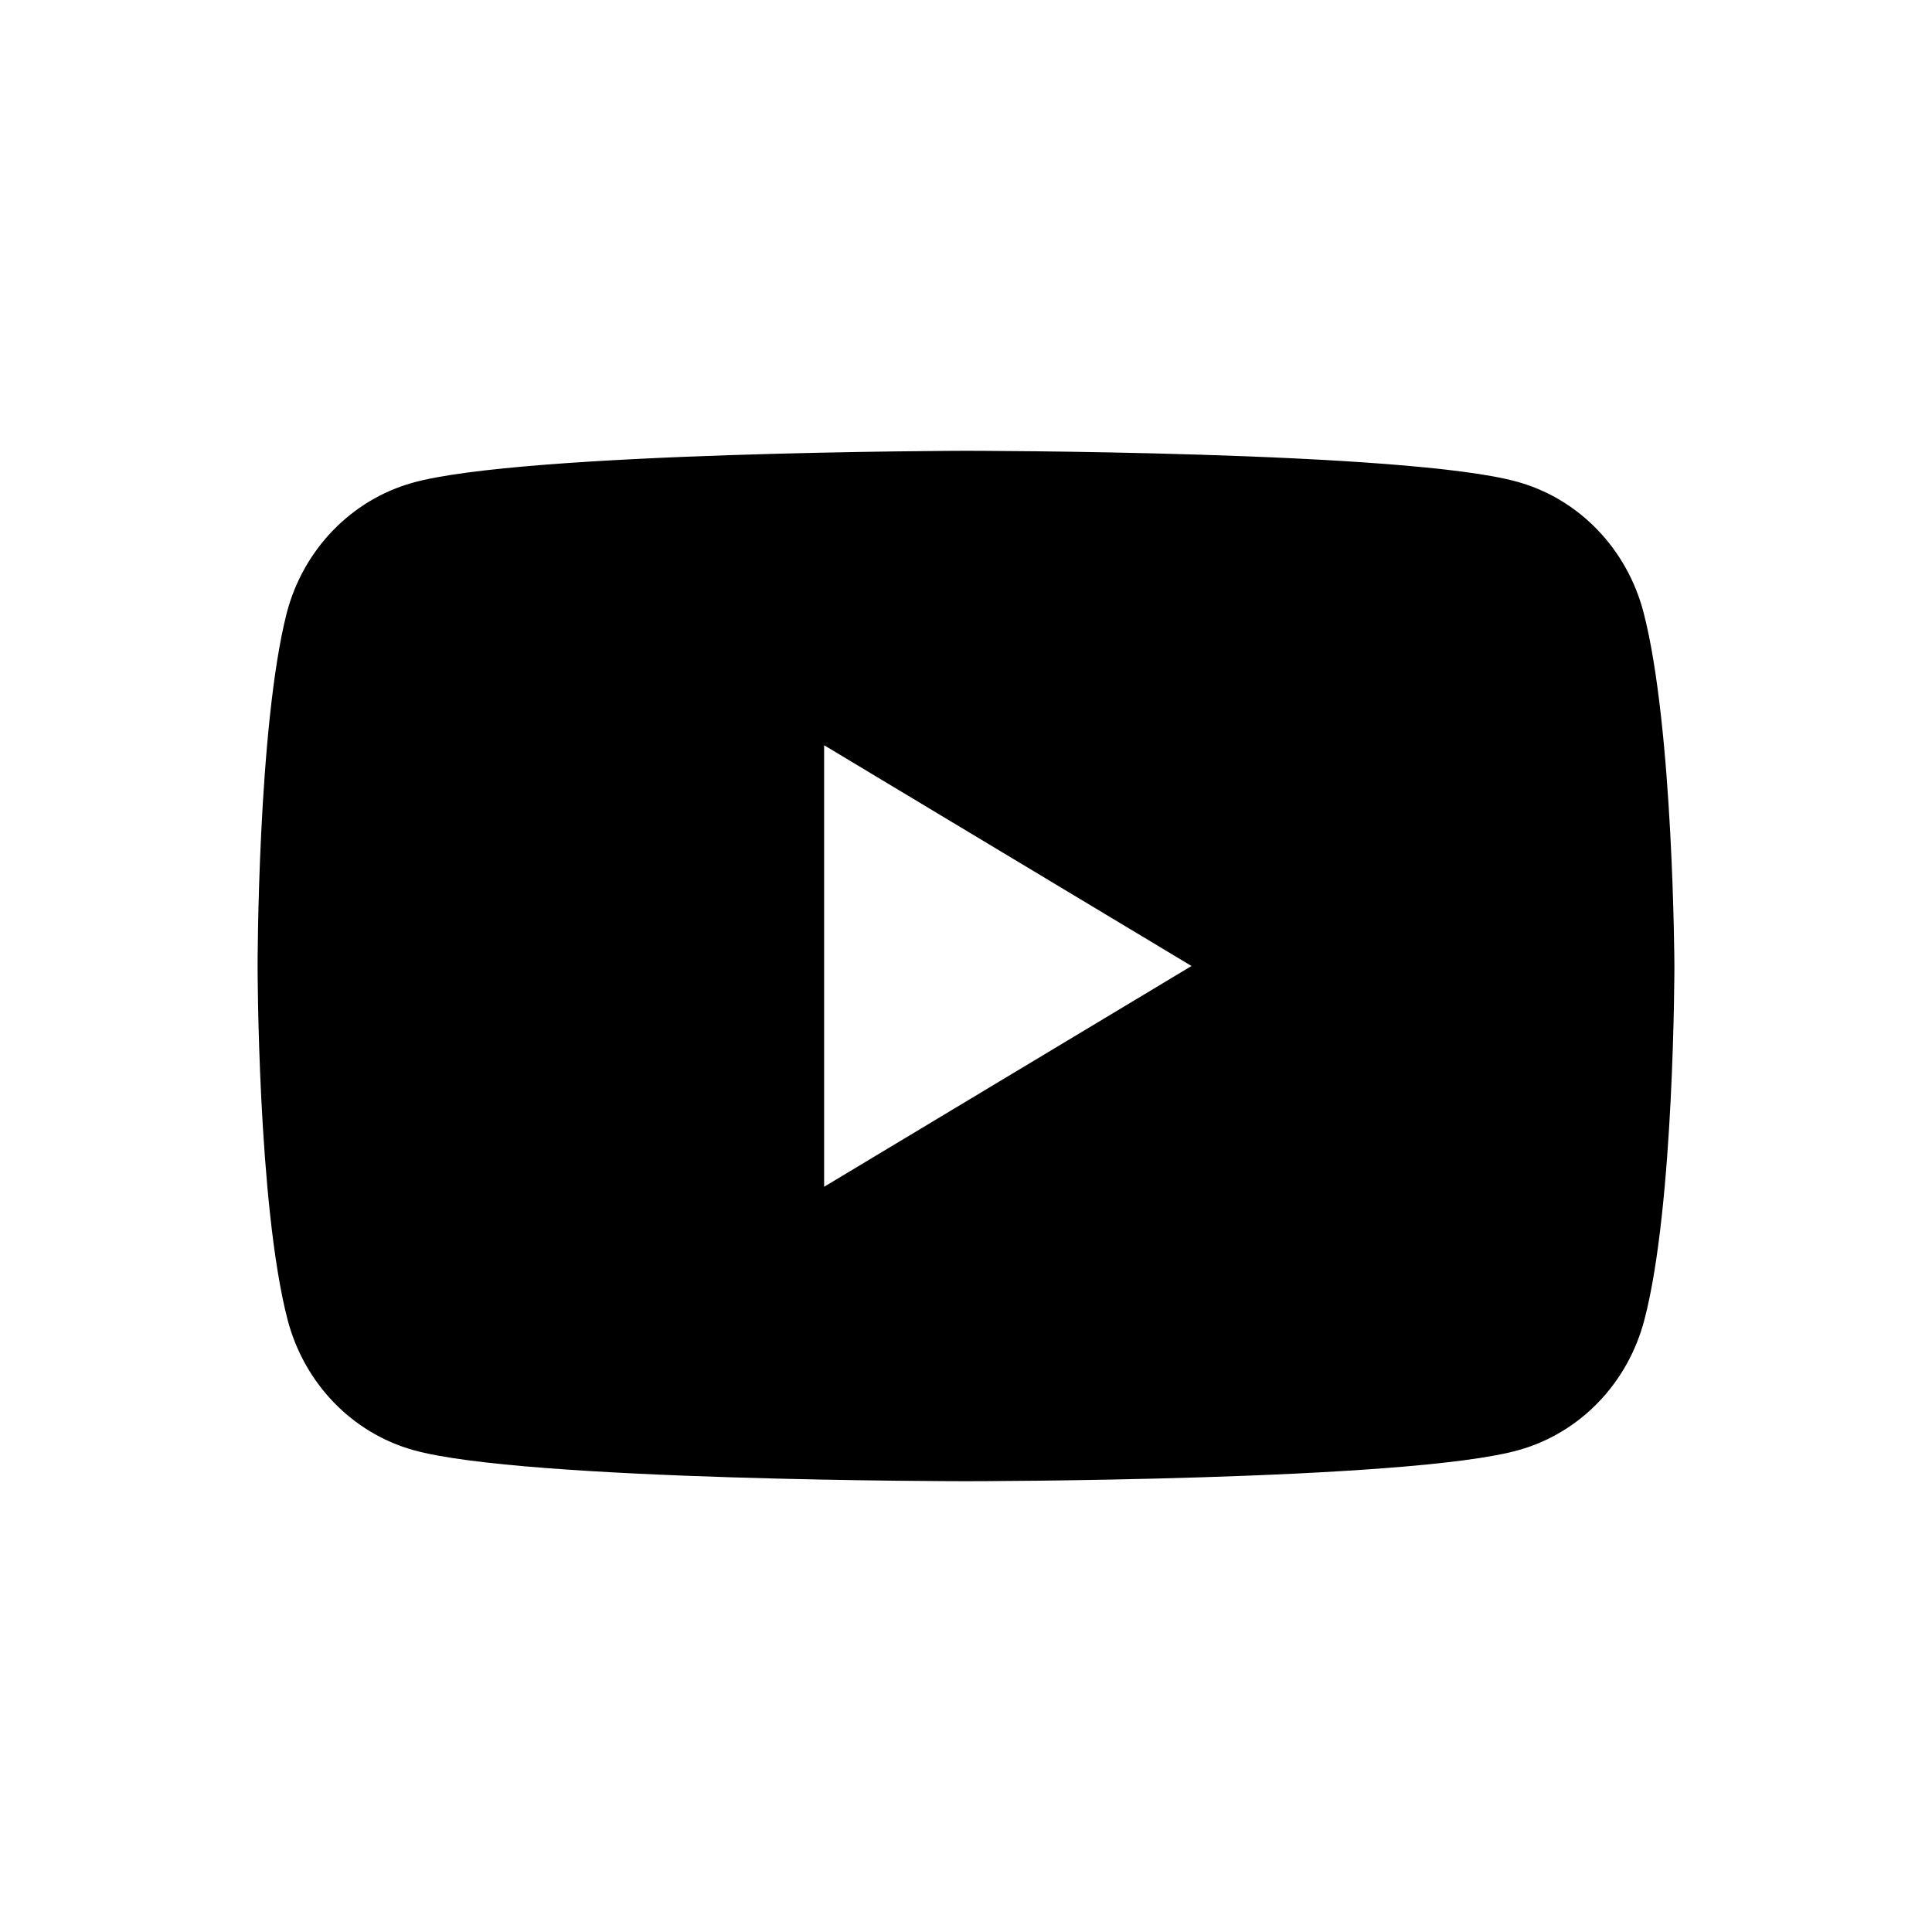 <?xml version="1.0" encoding="UTF-8"?> <svg xmlns="http://www.w3.org/2000/svg" width="30" height="30" viewBox="0 0 30 30" fill="none"><path fill-rule="evenodd" clip-rule="evenodd" d="M25.52 9.506C25.262 8.521 24.52 7.751 23.571 7.484C21.862 7 14.986 7 14.986 7C14.986 7 8.109 7.014 6.401 7.498C5.451 7.766 4.709 8.535 4.452 9.52C4 11.293 4 15 4 15C4 15 4 18.707 4.466 20.494C4.724 21.479 5.465 22.249 6.415 22.516C8.123 23 15 23 15 23C15 23 21.877 23 23.585 22.516C24.535 22.249 25.277 21.48 25.534 20.494C26 18.721 26 15 26 15C26 15 25.986 11.293 25.52 9.506V9.506ZM12.797 18.428V11.572L18.502 15L12.797 18.428V18.428Z" fill="black"></path></svg> 